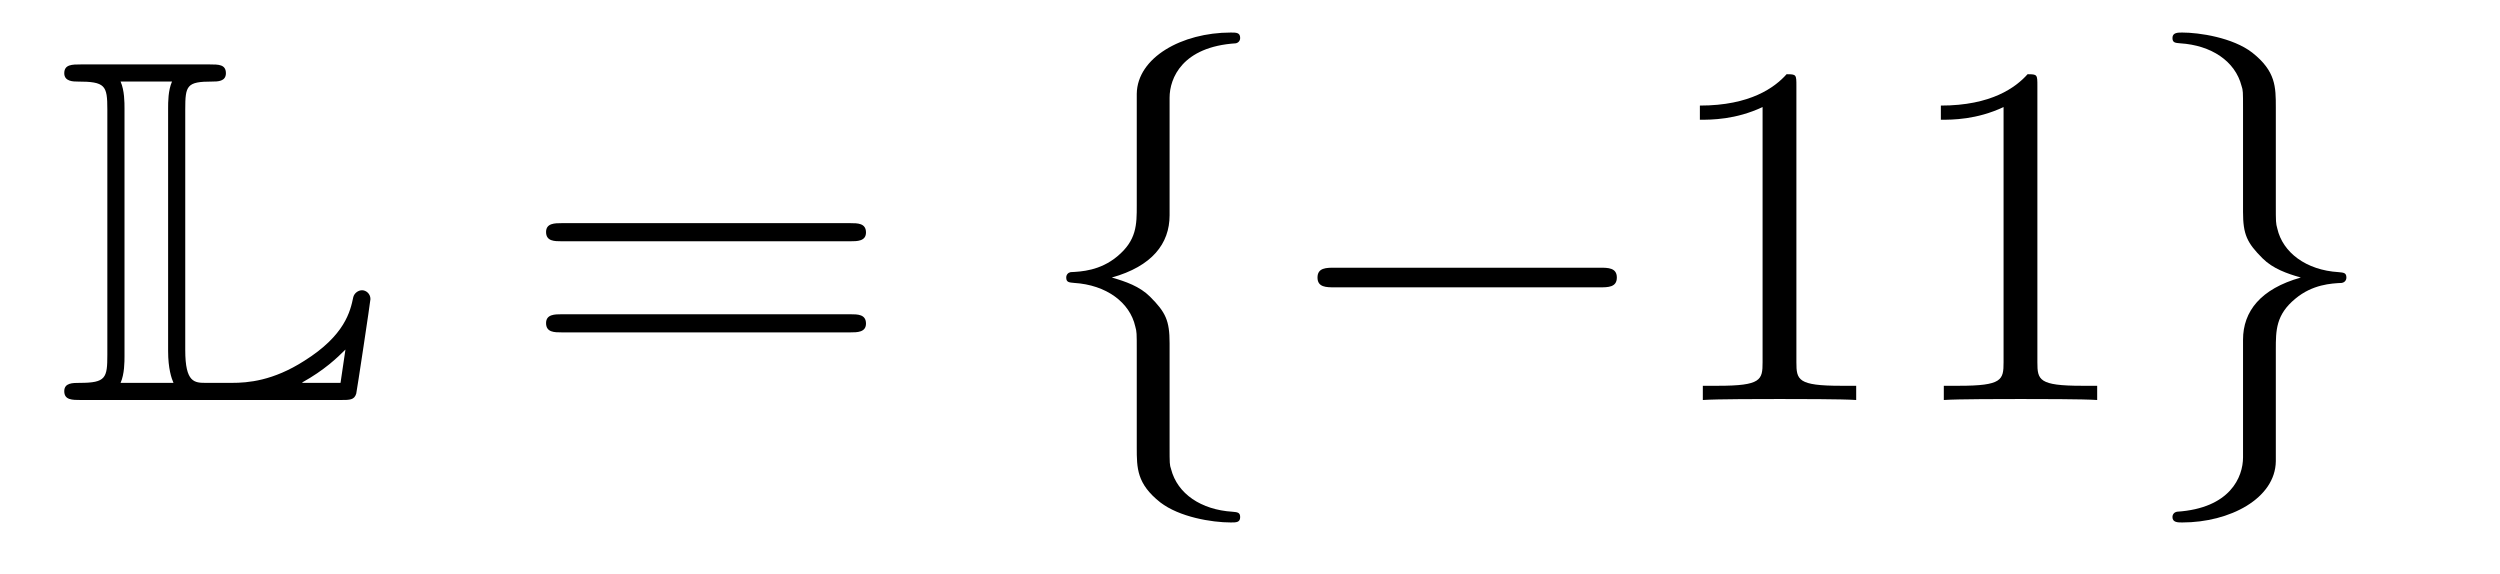 <?xml version='1.0'?>
<!-- This file was generated by dvisvgm 1.14.1 -->
<svg height='14pt' version='1.1' viewBox='0 -14 61 14' width='61pt' xmlns='http://www.w3.org/2000/svg' xmlns:xlink='http://www.w3.org/1999/xlink'>
<g id='page1'>
<g transform='matrix(1 0 0 1 -127 650)'>
<path d='M131.52 -661.329C131.52 -661.914 131.556 -662.01 132.177 -662.01C132.309 -662.01 132.512 -662.01 132.512 -662.213C132.512 -662.428 132.333 -662.428 132.118 -662.428H128.974C128.759 -662.428 128.568 -662.428 128.568 -662.213C128.568 -662.01 128.794 -662.01 128.89 -662.01C129.572 -662.01 129.619 -661.914 129.619 -661.329V-655.34C129.619 -654.778 129.583 -654.658 128.95 -654.658C128.771 -654.658 128.568 -654.658 128.568 -654.455C128.568 -654.24 128.759 -654.24 128.974 -654.24H135.309C135.537 -654.24 135.644 -654.24 135.692 -654.395C135.704 -654.431 136.039 -656.655 136.039 -656.703C136.039 -656.834 135.931 -656.918 135.835 -656.918S135.644 -656.846 135.62 -656.75C135.548 -656.404 135.417 -655.818 134.425 -655.196C133.66 -654.706 133.05 -654.658 132.656 -654.658H132.034C131.747 -654.658 131.52 -654.658 131.52 -655.459V-661.329ZM130.038 -661.353C130.038 -661.496 130.038 -661.795 129.942 -662.01H131.197C131.102 -661.795 131.102 -661.508 131.102 -661.353V-655.435C131.102 -655.005 131.185 -654.766 131.233 -654.658H129.942C130.038 -654.873 130.038 -655.173 130.038 -655.316V-661.353ZM135.309 -654.658H134.377V-654.67C134.915 -654.969 135.226 -655.268 135.429 -655.471L135.309 -654.658Z' fill-rule='evenodd'/>
<path d='M147.747 -658.113C147.914 -658.113 148.13 -658.113 148.13 -658.328C148.13 -658.555 147.926 -658.555 147.747 -658.555H140.706C140.539 -658.555 140.324 -658.555 140.324 -658.34C140.324 -658.113 140.527 -658.113 140.706 -658.113H147.747ZM147.747 -655.89C147.914 -655.89 148.13 -655.89 148.13 -656.105C148.13 -656.332 147.926 -656.332 147.747 -656.332H140.706C140.539 -656.332 140.324 -656.332 140.324 -656.117C140.324 -655.89 140.527 -655.89 140.706 -655.89H147.747Z' fill-rule='evenodd'/>
<path d='M155.538 -661.616C155.538 -662.094 155.849 -662.859 157.152 -662.943C157.212 -662.954 157.26 -663.002 157.26 -663.074C157.26 -663.206 157.164 -663.206 157.032 -663.206C155.837 -663.206 154.749 -662.596 154.737 -661.711V-658.986C154.737 -658.52 154.737 -658.137 154.259 -657.742C153.841 -657.396 153.386 -657.372 153.123 -657.36C153.064 -657.348 153.016 -657.3 153.016 -657.228C153.016 -657.109 153.088 -657.109 153.207 -657.097C153.996 -657.049 154.57 -656.619 154.701 -656.033C154.737 -655.902 154.737 -655.878 154.737 -655.447V-653.08C154.737 -652.578 154.737 -652.196 155.311 -651.742C155.777 -651.383 156.566 -651.252 157.032 -651.252C157.164 -651.252 157.26 -651.252 157.26 -651.383C157.26 -651.502 157.188 -651.502 157.068 -651.514C156.315 -651.562 155.73 -651.945 155.574 -652.554C155.538 -652.662 155.538 -652.686 155.538 -653.116V-655.627C155.538 -656.177 155.443 -656.38 155.06 -656.762C154.809 -657.013 154.462 -657.133 154.128 -657.228C155.108 -657.503 155.538 -658.053 155.538 -658.747V-661.616ZM166.033 -656.989C166.236 -656.989 166.451 -656.989 166.451 -657.228C166.451 -657.468 166.236 -657.468 166.033 -657.468H159.566C159.363 -657.468 159.147 -657.468 159.147 -657.228C159.147 -656.989 159.363 -656.989 159.566 -656.989H166.033Z' fill-rule='evenodd'/>
<path d='M170.832 -661.902C170.832 -662.178 170.832 -662.189 170.593 -662.189C170.306 -661.867 169.709 -661.424 168.477 -661.424V-661.078C168.752 -661.078 169.35 -661.078 170.007 -661.388V-655.16C170.007 -654.73 169.972 -654.587 168.92 -654.587H168.549V-654.24C168.872 -654.264 170.031 -654.264 170.426 -654.264C170.82 -654.264 171.968 -654.264 172.291 -654.24V-654.587H171.92C170.868 -654.587 170.832 -654.73 170.832 -655.16V-661.902ZM176.712 -661.902C176.712 -662.178 176.712 -662.189 176.473 -662.189C176.186 -661.867 175.589 -661.424 174.357 -661.424V-661.078C174.632 -661.078 175.23 -661.078 175.887 -661.388V-655.16C175.887 -654.73 175.852 -654.587 174.799 -654.587H174.429V-654.24C174.752 -654.264 175.911 -654.264 176.306 -654.264C176.7 -654.264 177.848 -654.264 178.171 -654.24V-654.587H177.8C176.748 -654.587 176.712 -654.73 176.712 -655.16V-661.902Z' fill-rule='evenodd'/>
<path d='M181.73 -652.841C181.73 -652.363 181.419 -651.598 180.115 -651.514C180.056 -651.502 180.008 -651.455 180.008 -651.383C180.008 -651.252 180.14 -651.252 180.247 -651.252C181.407 -651.252 182.518 -651.837 182.53 -652.746V-655.471C182.53 -655.938 182.53 -656.32 183.009 -656.714C183.427 -657.061 183.881 -657.085 184.144 -657.097C184.204 -657.109 184.252 -657.157 184.252 -657.228C184.252 -657.348 184.18 -657.348 184.06 -657.36C183.271 -657.408 182.698 -657.838 182.566 -658.424C182.53 -658.555 182.53 -658.579 182.53 -659.01V-661.377C182.53 -661.879 182.53 -662.261 181.956 -662.715C181.478 -663.086 180.654 -663.206 180.247 -663.206C180.14 -663.206 180.008 -663.206 180.008 -663.074C180.008 -662.954 180.08 -662.954 180.199 -662.943C180.952 -662.895 181.538 -662.512 181.694 -661.902C181.73 -661.795 181.73 -661.771 181.73 -661.341V-658.83C181.73 -658.281 181.825 -658.077 182.208 -657.695C182.459 -657.444 182.805 -657.324 183.14 -657.228C182.16 -656.953 181.73 -656.404 181.73 -655.71V-652.841Z' fill-rule='evenodd'/>
</g>
</g>
</svg>
